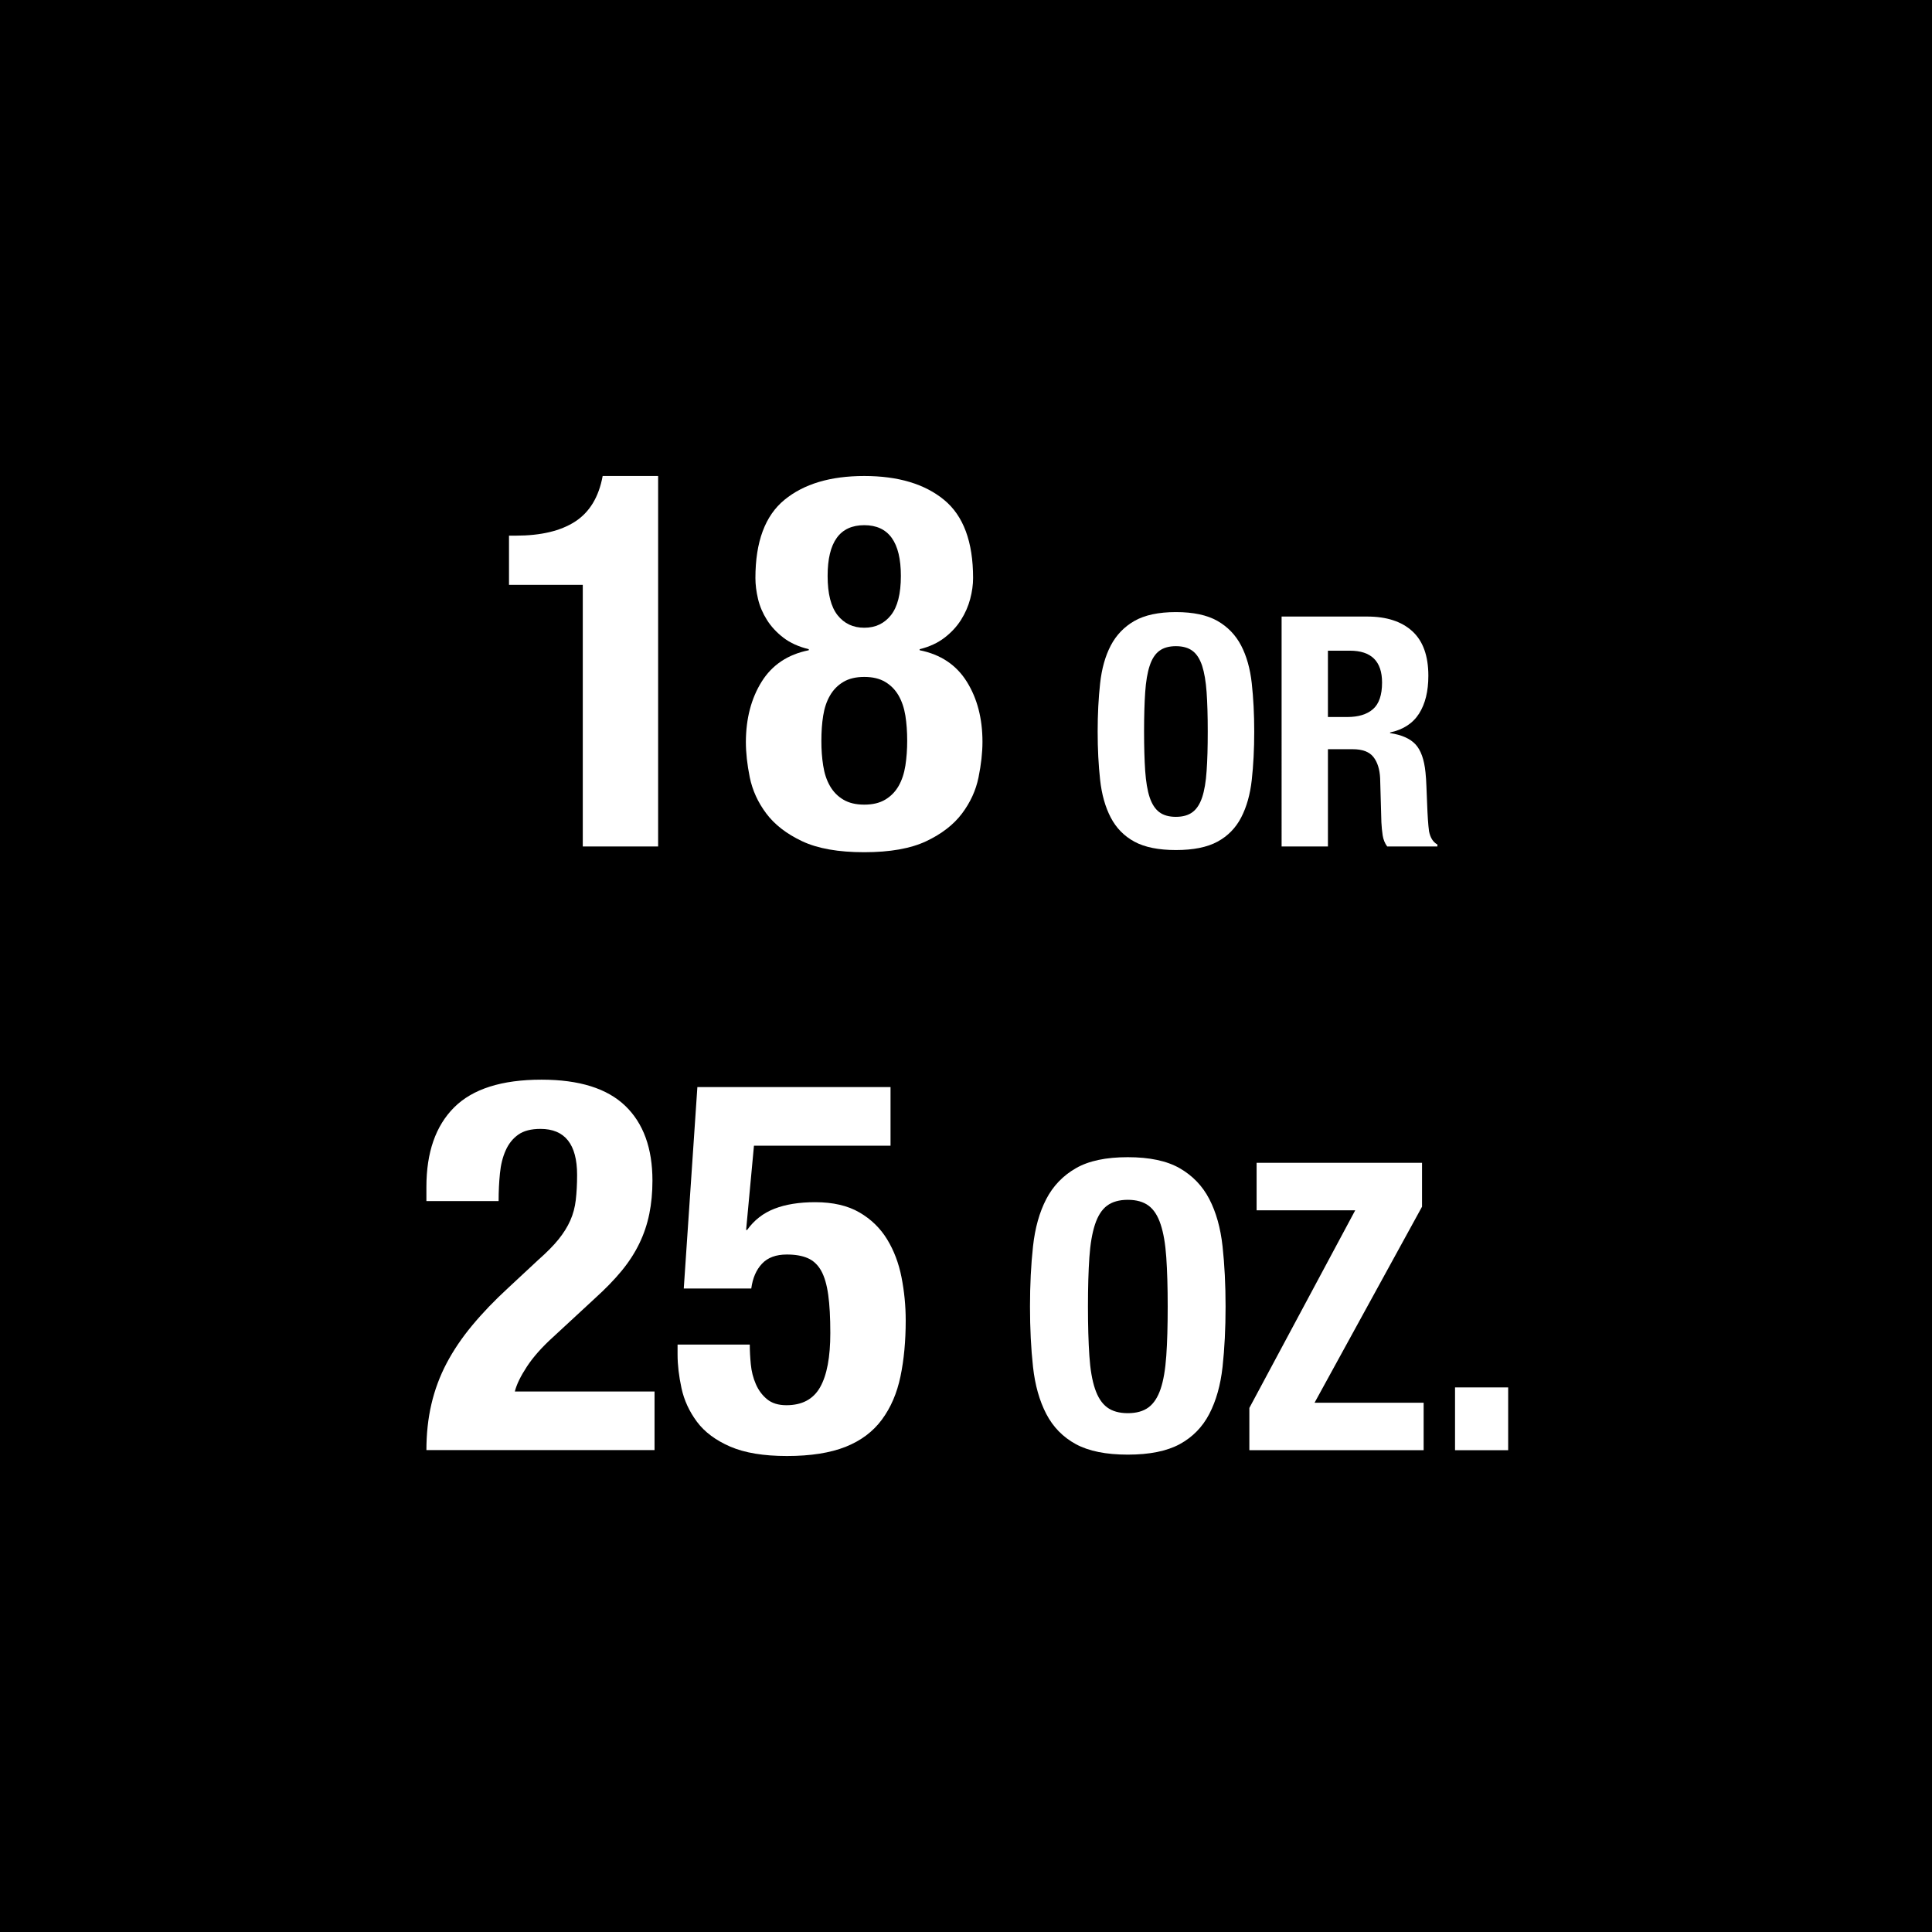 <?xml version="1.0" encoding="utf-8"?>
<!-- Generator: Adobe Illustrator 26.4.1, SVG Export Plug-In . SVG Version: 6.00 Build 0)  -->
<svg version="1.1" id="Layer_1" xmlns="http://www.w3.org/2000/svg" xmlns:xlink="http://www.w3.org/1999/xlink" x="0px" y="0px"
	 viewBox="0 0 48 48" style="enable-background:new 0 0 48 48;" xml:space="preserve">
<style type="text/css">
	.st0{fill:#FFFFFF;}
</style>
<g>
	<rect y="0" width="48" height="48"/>
</g>
<g>
	<path class="st0" d="M14.479,14.53h-1.833v-1.222h0.169c0.624,0,1.116-0.117,1.476-0.351
		c0.359-0.234,0.587-0.611,0.682-1.131h1.378v9.204h-1.872V14.53z"/>
	<path class="st0" d="M18.924,16.935c0.26-0.416,0.65-0.676,1.17-0.78v-0.026
		c-0.251-0.061-0.462-0.156-0.631-0.286s-0.305-0.277-0.409-0.442s-0.178-0.338-0.221-0.52
		s-0.065-0.355-0.065-0.52c0-0.901,0.241-1.549,0.722-1.943c0.481-0.395,1.142-0.592,1.982-0.592
		c0.84,0,1.501,0.197,1.982,0.592c0.481,0.394,0.722,1.042,0.722,1.943
		c0,0.165-0.024,0.338-0.072,0.52c-0.048,0.182-0.124,0.355-0.228,0.52s-0.24,0.312-0.409,0.442
		c-0.169,0.13-0.375,0.226-0.618,0.286v0.026c0.52,0.104,0.91,0.364,1.17,0.78
		c0.26,0.416,0.39,0.915,0.39,1.495c0,0.269-0.033,0.563-0.098,0.884
		c-0.065,0.32-0.202,0.62-0.41,0.897s-0.505,0.507-0.89,0.689
		c-0.386,0.182-0.899,0.273-1.541,0.273c-0.642,0-1.155-0.091-1.541-0.273
		c-0.386-0.182-0.683-0.412-0.891-0.689s-0.344-0.577-0.41-0.897
		c-0.065-0.321-0.097-0.615-0.097-0.884C18.534,17.85,18.664,17.351,18.924,16.935z M20.452,19.022
		c0.03,0.195,0.086,0.364,0.169,0.507c0.082,0.143,0.193,0.256,0.332,0.338
		c0.139,0.083,0.312,0.124,0.52,0.124s0.381-0.041,0.52-0.124
		c0.138-0.082,0.249-0.195,0.332-0.338c0.082-0.143,0.138-0.312,0.169-0.507
		c0.03-0.195,0.045-0.401,0.045-0.618c0-0.225-0.015-0.433-0.045-0.624
		c-0.031-0.19-0.087-0.357-0.169-0.5c-0.083-0.143-0.193-0.255-0.332-0.338
		c-0.139-0.083-0.312-0.124-0.52-0.124s-0.381,0.041-0.52,0.124s-0.25,0.195-0.332,0.338
		c-0.083,0.143-0.139,0.31-0.169,0.5c-0.031,0.191-0.045,0.399-0.045,0.624
		C20.406,18.621,20.421,18.827,20.452,19.022z M20.809,15.284c0.165,0.208,0.386,0.312,0.663,0.312
		s0.498-0.104,0.663-0.312c0.165-0.208,0.247-0.533,0.247-0.975c0-0.84-0.303-1.261-0.91-1.261
		c-0.607,0-0.91,0.42-0.91,1.261C20.562,14.752,20.645,15.076,20.809,15.284z"/>
	<path class="st0" d="M27.332,16.979c0.04-0.366,0.128-0.679,0.264-0.94
		c0.137-0.261,0.332-0.465,0.588-0.612c0.257-0.146,0.601-0.22,1.032-0.22
		s0.776,0.074,1.032,0.22c0.256,0.147,0.452,0.351,0.588,0.612
		c0.136,0.262,0.224,0.575,0.264,0.94c0.04,0.365,0.061,0.764,0.061,1.196
		c0,0.438-0.021,0.837-0.061,1.2c-0.04,0.362-0.128,0.674-0.264,0.936
		c-0.136,0.262-0.332,0.461-0.588,0.6s-0.601,0.208-1.032,0.208s-0.775-0.069-1.032-0.208
		c-0.256-0.139-0.451-0.338-0.588-0.6c-0.136-0.261-0.224-0.573-0.264-0.936
		c-0.04-0.363-0.061-0.763-0.061-1.2C27.271,17.742,27.292,17.344,27.332,16.979z M28.452,19.154
		c0.019,0.27,0.056,0.488,0.111,0.656c0.057,0.168,0.137,0.291,0.24,0.368
		c0.104,0.078,0.241,0.116,0.412,0.116s0.309-0.039,0.412-0.116
		c0.104-0.077,0.184-0.2,0.24-0.368c0.056-0.168,0.093-0.386,0.111-0.656
		c0.02-0.269,0.028-0.596,0.028-0.98c0-0.384-0.009-0.709-0.028-0.976
		c-0.019-0.267-0.056-0.485-0.111-0.656c-0.057-0.171-0.136-0.295-0.24-0.372
		c-0.104-0.077-0.241-0.116-0.412-0.116s-0.308,0.039-0.412,0.116
		c-0.104,0.077-0.184,0.201-0.24,0.372c-0.056,0.17-0.093,0.389-0.111,0.656
		s-0.028,0.592-0.028,0.976C28.424,18.558,28.434,18.885,28.452,19.154z"/>
	<path class="st0" d="M33.968,15.318c0.479,0,0.854,0.121,1.12,0.364s0.399,0.612,0.399,1.108
		c0,0.384-0.077,0.698-0.231,0.94c-0.155,0.243-0.395,0.398-0.72,0.468v0.016
		c0.287,0.042,0.498,0.136,0.632,0.28c0.133,0.144,0.216,0.376,0.248,0.696
		c0.011,0.106,0.019,0.223,0.023,0.348c0.006,0.125,0.011,0.266,0.017,0.42
		c0.011,0.304,0.026,0.536,0.048,0.696c0.032,0.16,0.101,0.27,0.208,0.328v0.048h-1.248
		c-0.059-0.08-0.096-0.172-0.112-0.276c-0.016-0.104-0.026-0.212-0.032-0.324l-0.031-1.096
		c-0.011-0.224-0.067-0.4-0.168-0.528c-0.102-0.128-0.272-0.192-0.513-0.192h-0.616v2.416h-1.151
		V15.318H33.968z M33.472,17.814c0.277,0,0.49-0.065,0.64-0.196c0.149-0.13,0.225-0.351,0.225-0.66
		c0-0.528-0.267-0.792-0.8-0.792h-0.545v1.648H33.472z"/>
	<path class="st0" d="M10.594,36.03c0-0.407,0.041-0.788,0.124-1.144s0.208-0.693,0.377-1.015
		c0.169-0.32,0.381-0.635,0.637-0.942c0.255-0.308,0.552-0.617,0.891-0.929l0.754-0.702
		c0.208-0.183,0.375-0.352,0.5-0.507c0.125-0.156,0.223-0.312,0.292-0.469
		c0.069-0.155,0.115-0.325,0.136-0.507s0.033-0.39,0.033-0.624c0-0.763-0.304-1.144-0.91-1.144
		c-0.234,0-0.418,0.048-0.552,0.143c-0.135,0.096-0.239,0.226-0.312,0.39
		c-0.074,0.165-0.122,0.355-0.143,0.572c-0.022,0.217-0.033,0.446-0.033,0.689h-1.794v-0.352
		c0-0.857,0.229-1.517,0.689-1.976s1.183-0.689,2.171-0.689c0.936,0,1.629,0.217,2.08,0.65
		s0.676,1.053,0.676,1.859c0,0.294-0.026,0.569-0.078,0.825c-0.052,0.256-0.134,0.5-0.247,0.734
		s-0.26,0.462-0.442,0.683s-0.403,0.448-0.663,0.683l-1.04,0.962
		c-0.277,0.251-0.494,0.496-0.65,0.734c-0.156,0.238-0.256,0.444-0.299,0.617h3.471v1.456H10.594z"/>
	<path class="st0" d="M18.732,28.464l-0.195,2.093h0.026c0.173-0.242,0.398-0.418,0.676-0.526
		c0.277-0.108,0.615-0.163,1.014-0.163c0.442,0,0.808,0.085,1.099,0.254s0.52,0.393,0.689,0.67
		s0.288,0.591,0.357,0.942c0.069,0.351,0.104,0.708,0.104,1.072c0,0.512-0.043,0.975-0.13,1.391
		c-0.087,0.416-0.24,0.773-0.461,1.072c-0.221,0.3-0.522,0.525-0.903,0.677
		c-0.382,0.151-0.867,0.228-1.456,0.228c-0.581,0-1.051-0.078-1.411-0.234
		c-0.36-0.156-0.635-0.361-0.826-0.617c-0.19-0.256-0.318-0.533-0.383-0.832
		s-0.098-0.579-0.098-0.839v-0.247h1.794c0,0.156,0.009,0.321,0.026,0.494
		c0.017,0.174,0.058,0.336,0.124,0.487c0.065,0.152,0.158,0.277,0.279,0.377
		c0.121,0.1,0.282,0.149,0.481,0.149c0.39,0,0.669-0.149,0.838-0.448s0.253-0.747,0.253-1.346
		c0-0.381-0.017-0.697-0.052-0.948c-0.035-0.252-0.093-0.451-0.175-0.599
		c-0.083-0.147-0.193-0.251-0.332-0.312c-0.139-0.061-0.312-0.091-0.52-0.091
		c-0.269,0-0.475,0.075-0.618,0.228c-0.143,0.151-0.232,0.357-0.267,0.617h-1.677l0.338-5.005H22.125
		v1.456H18.732z"/>
	<path class="st0" d="M25.665,30.965c0.05-0.457,0.16-0.849,0.33-1.176
		c0.17-0.326,0.415-0.581,0.735-0.765c0.319-0.184,0.75-0.274,1.289-0.274
		c0.54,0,0.971,0.091,1.29,0.274c0.32,0.184,0.565,0.438,0.735,0.765
		c0.17,0.327,0.28,0.719,0.33,1.176c0.05,0.456,0.075,0.955,0.075,1.495
		c0,0.546-0.025,1.046-0.075,1.5c-0.05,0.453-0.16,0.843-0.33,1.17
		c-0.17,0.326-0.415,0.576-0.735,0.75c-0.319,0.173-0.75,0.26-1.29,0.26
		c-0.539,0-0.97-0.087-1.289-0.26c-0.32-0.174-0.565-0.424-0.735-0.75
		c-0.17-0.327-0.28-0.717-0.33-1.17c-0.05-0.454-0.075-0.954-0.075-1.5
		C25.59,31.92,25.615,31.421,25.665,30.965z M27.065,33.685c0.022,0.337,0.069,0.61,0.14,0.82
		s0.17,0.363,0.3,0.46s0.302,0.145,0.515,0.145c0.214,0,0.386-0.048,0.516-0.145
		s0.229-0.25,0.3-0.46s0.116-0.483,0.14-0.82s0.035-0.745,0.035-1.225
		c0-0.48-0.012-0.887-0.035-1.221c-0.023-0.333-0.069-0.606-0.14-0.819
		c-0.07-0.214-0.17-0.369-0.3-0.466c-0.13-0.096-0.302-0.145-0.516-0.145
		c-0.213,0-0.385,0.049-0.515,0.145c-0.13,0.097-0.229,0.252-0.3,0.466
		c-0.07,0.213-0.117,0.486-0.14,0.819c-0.023,0.334-0.035,0.74-0.035,1.221
		C27.03,32.94,27.042,33.348,27.065,33.685z"/>
	<path class="st0" d="M33.67,30.07h-2.45v-1.18h4.11v1.09l-2.67,4.87h2.71v1.18h-4.33v-1.05
		L33.67,30.07z"/>
	<path class="st0" d="M37.47,36.03h-1.32v-1.56h1.32V36.03z"/>
</g>
</svg>
